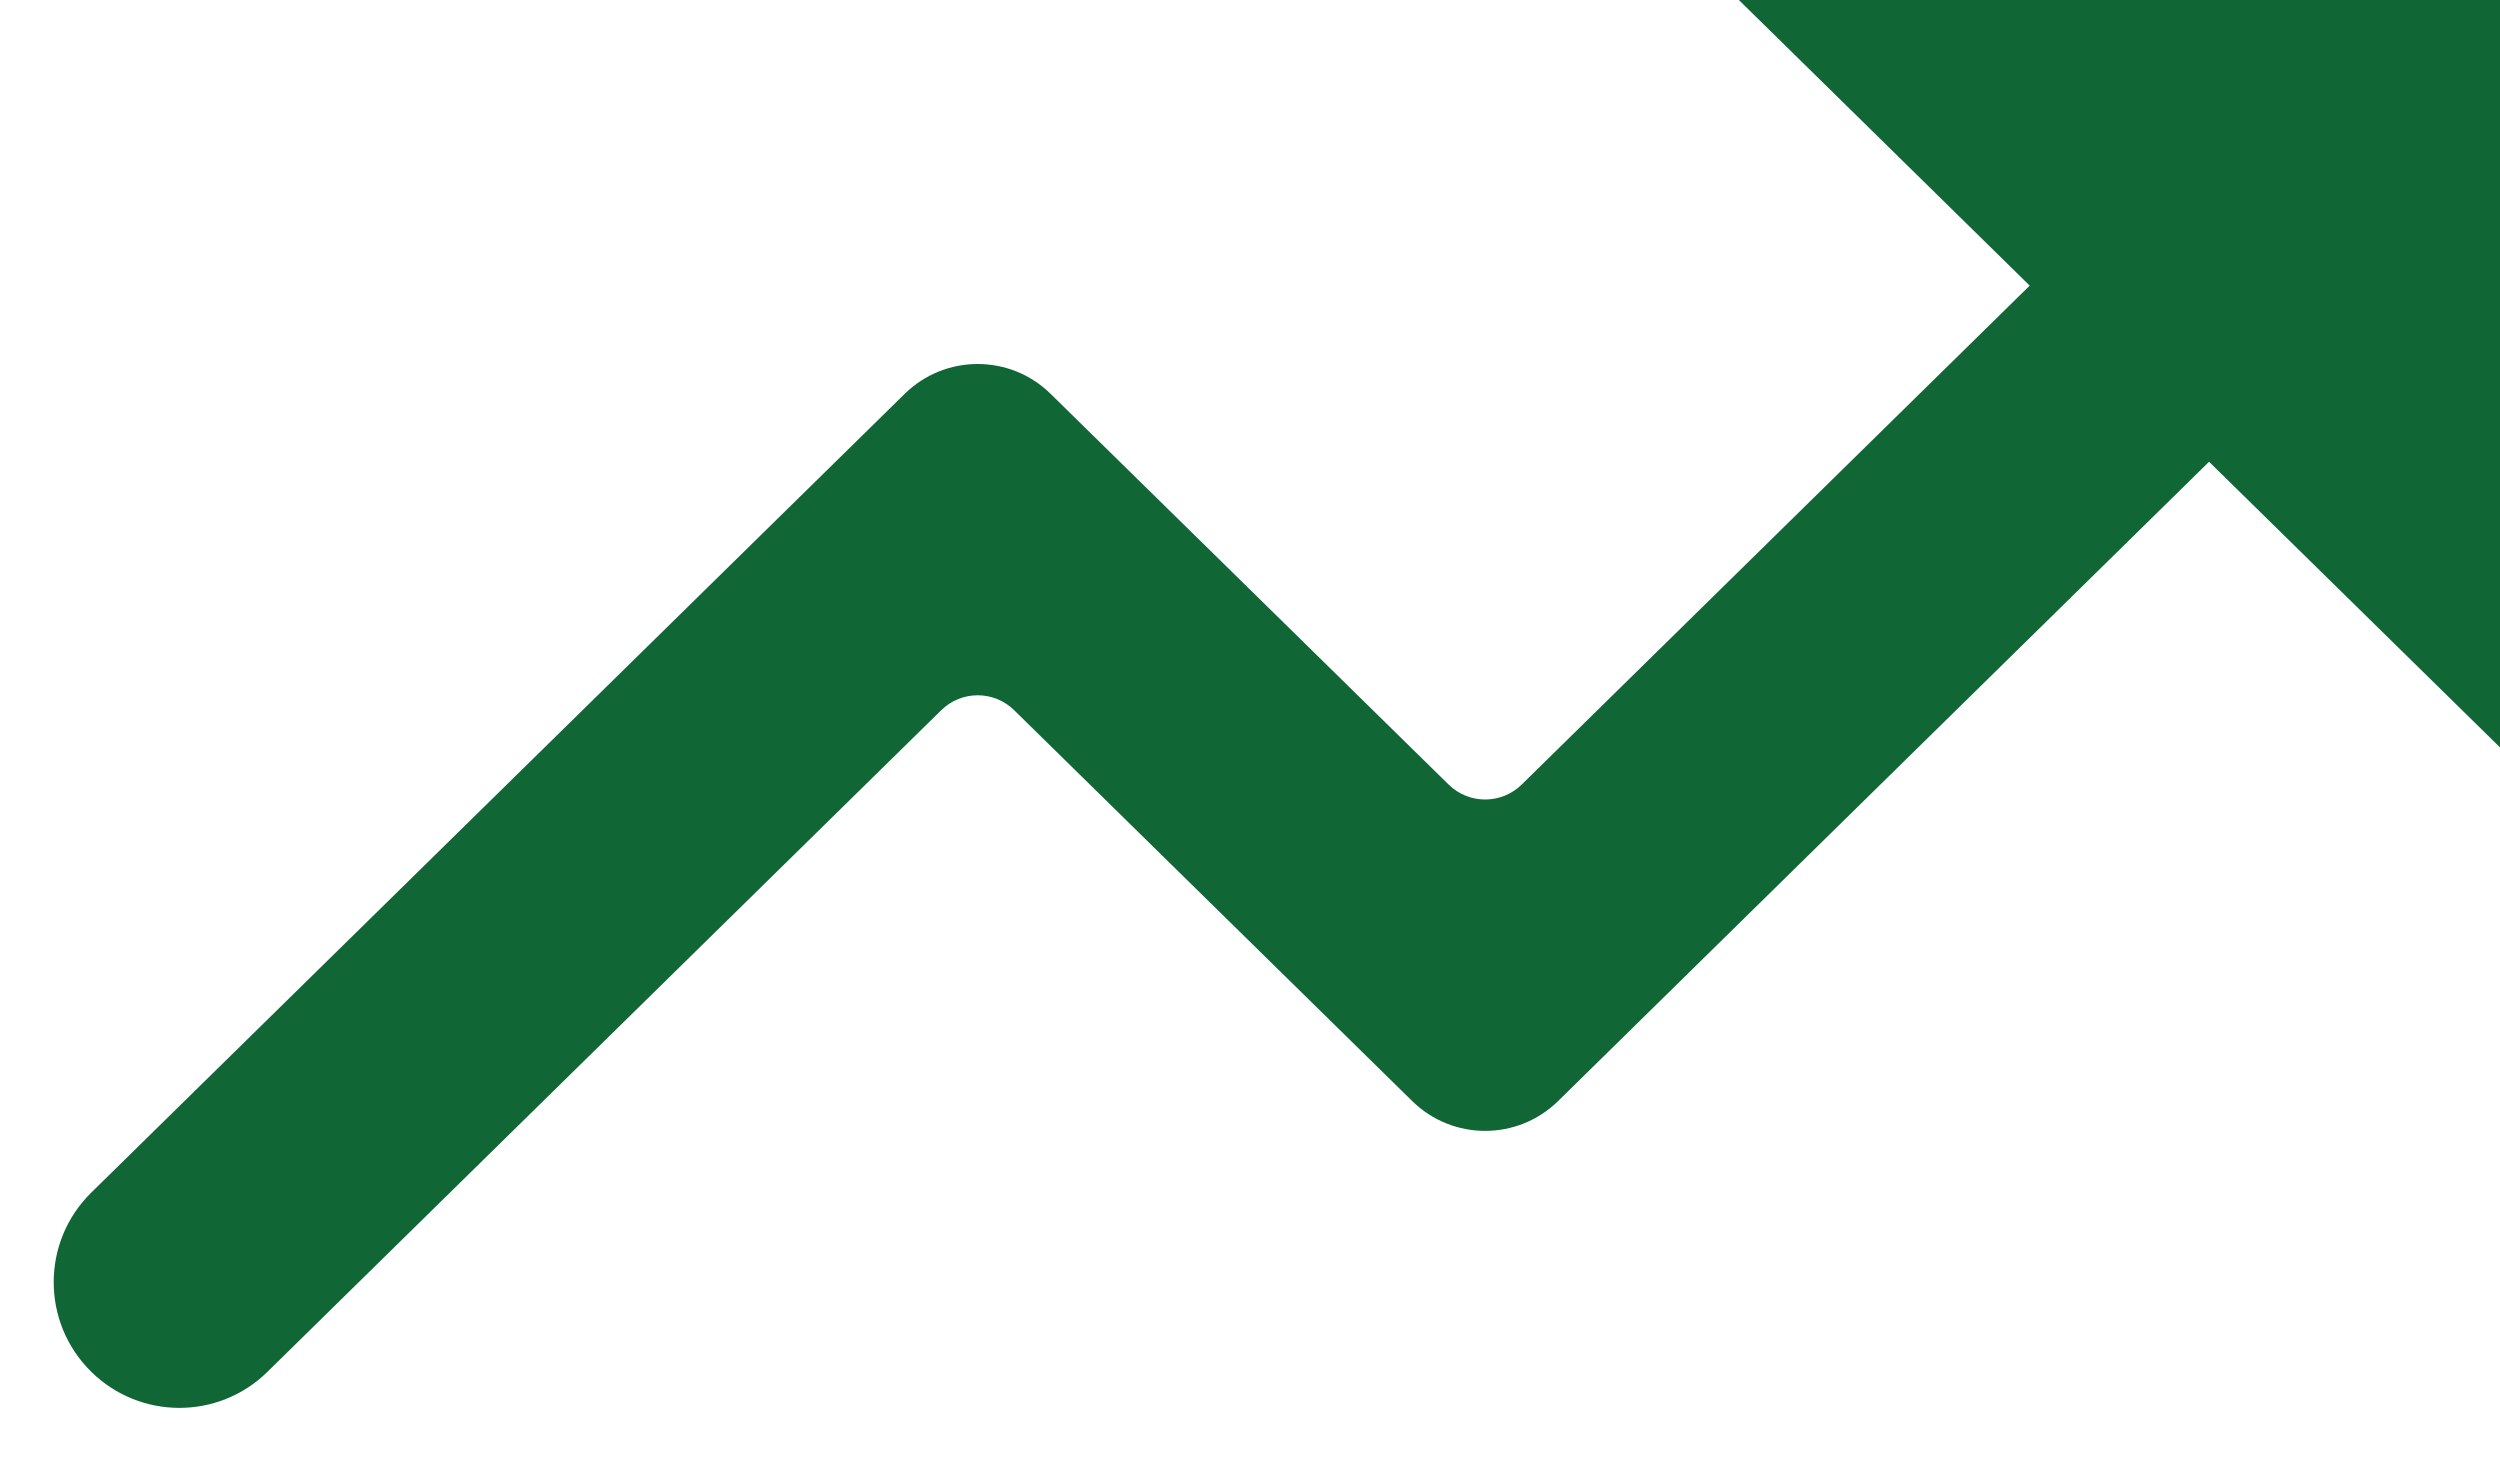 <svg width="24" height="14" viewBox="0 0 24 14" fill="none" xmlns="http://www.w3.org/2000/svg">
<path d="M9.036 6.818C9.23 6.627 9.542 6.627 9.736 6.818L13.557 10.57C13.946 10.952 14.569 10.952 14.958 10.57L21.207 4.433L24 7.175V0H16.693L19.485 2.742L14.608 7.532C14.413 7.723 14.101 7.723 13.907 7.532L10.086 3.781C9.698 3.399 9.074 3.399 8.685 3.781L0.877 11.448C0.395 11.921 0.395 12.697 0.877 13.17V13.17C1.346 13.631 2.098 13.631 2.567 13.17L9.036 6.818Z" fill="#116636"/>
</svg>
